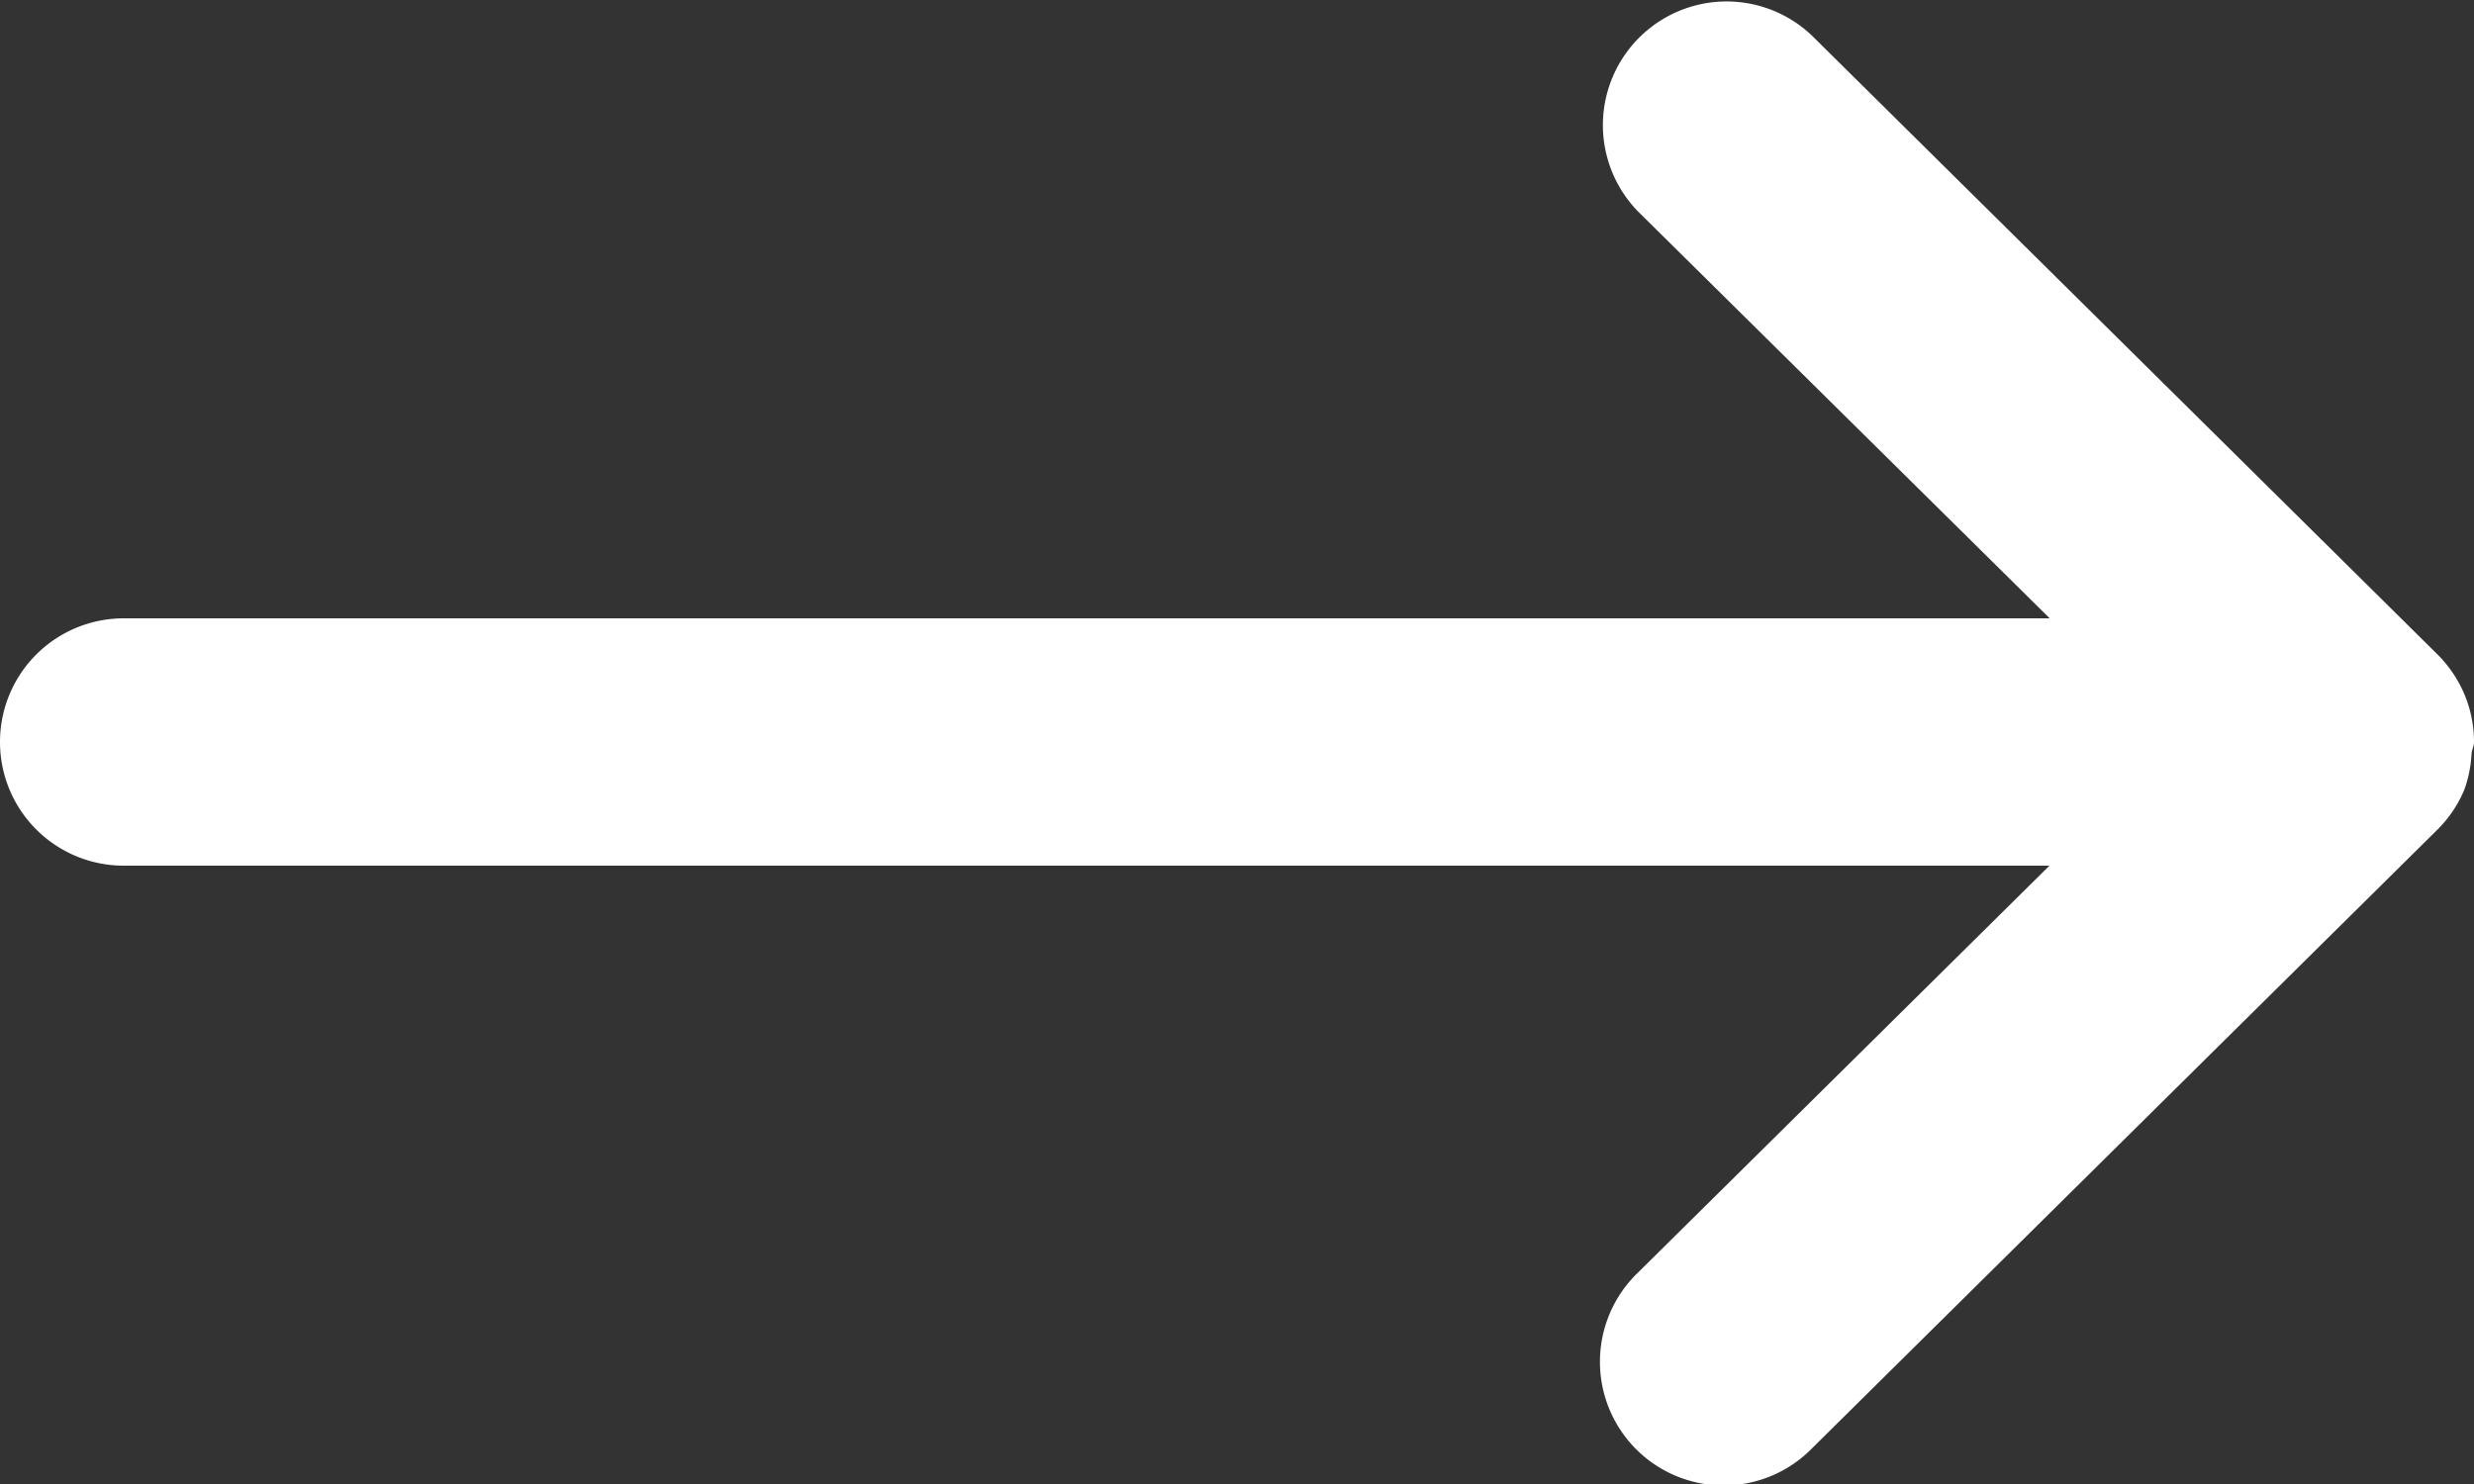 <svg id="Group_369" data-name="Group 369" xmlns="http://www.w3.org/2000/svg" xmlns:xlink="http://www.w3.org/1999/xlink" width="20" height="12" viewBox="0 0 20 12">
  <rect x="0" y="0" width="20" height="12" fill="#333333" stroke="none"/>
  <defs>
    <clipPath id="clip-path">
      <rect id="Rectangle_750" data-name="Rectangle 750" width="20" height="12" fill="#fff"/>
    </clipPath>
  </defs>
  <g id="Group_368" data-name="Group 368" clip-path="url(#clip-path)">
    <path id="Path_239" data-name="Path 239" d="M20,6h0a1,1,0,0,0-.078-.387,1.015,1.015,0,0,0-.216-.32l0,0L14.65.29a1,1,0,0,0-1.408,1.42L16.57,5H1A1,1,0,0,0,1,7H16.568L13.242,10.29a1,1,0,1,0,1.408,1.42l5.053-5a.991.991,0,0,0,.219-.325A1.01,1.01,0,0,0,19.98,6.1c0-.034.02-.064.02-.1" fill="#fff"/>
  </g>
</svg>
